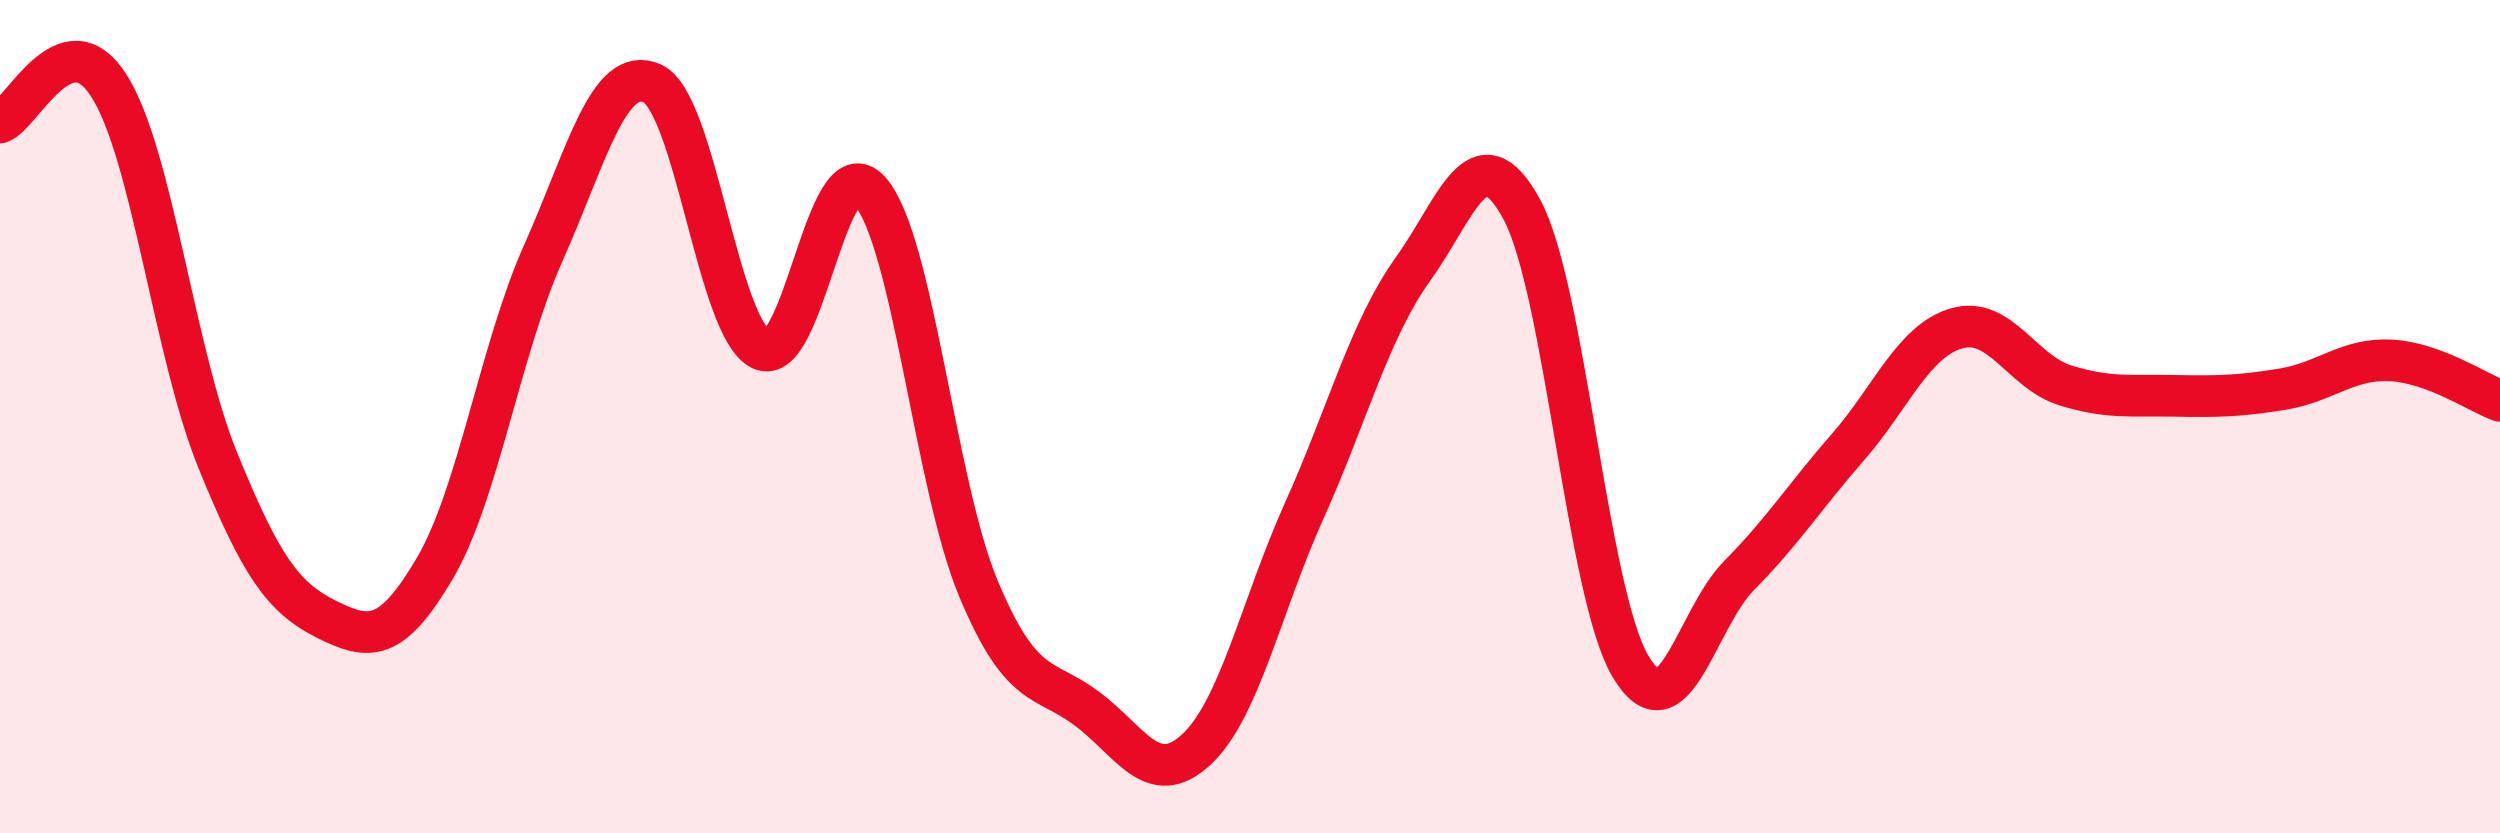 
    <svg width="60" height="20" viewBox="0 0 60 20" xmlns="http://www.w3.org/2000/svg">
      <path
        d="M 0,2.94 C 0.52,2.76 1.57,0.43 2.61,2.05 C 3.65,3.67 4.18,8.47 5.22,11.03 C 6.26,13.59 6.79,14.34 7.83,14.86 C 8.87,15.38 9.39,15.41 10.43,13.65 C 11.47,11.89 12,8.4 13.04,6.07 C 14.08,3.74 14.61,1.54 15.65,2 C 16.69,2.46 17.22,7.86 18.26,8.38 C 19.3,8.9 19.83,3.43 20.87,4.58 C 21.91,5.73 22.44,11.63 23.48,14.12 C 24.52,16.61 25.05,16.23 26.09,17.01 C 27.13,17.79 27.66,18.95 28.7,18 C 29.74,17.05 30.26,14.57 31.3,12.26 C 32.34,9.95 32.87,7.91 33.91,6.46 C 34.95,5.01 35.48,3.11 36.52,5.02 C 37.56,6.93 38.09,14.23 39.13,15.99 C 40.17,17.75 40.7,14.86 41.74,13.81 C 42.78,12.76 43.31,11.92 44.35,10.73 C 45.39,9.54 45.92,8.18 46.96,7.88 C 48,7.58 48.53,8.93 49.57,9.25 C 50.61,9.57 51.13,9.48 52.17,9.5 C 53.21,9.52 53.74,9.51 54.78,9.34 C 55.82,9.17 56.35,8.59 57.39,8.65 C 58.43,8.71 59.48,9.43 60,9.62L60 20L0 20Z"
        fill="#EB0A25"
        opacity="0.1"
        stroke-linecap="round"
        stroke-linejoin="round"
      />
      <path
        d="M 0,2.94 C 0.52,2.76 1.57,0.43 2.61,2.05 C 3.65,3.67 4.18,8.47 5.22,11.03 C 6.26,13.59 6.79,14.34 7.83,14.86 C 8.87,15.38 9.39,15.41 10.43,13.65 C 11.47,11.89 12,8.4 13.04,6.07 C 14.08,3.74 14.61,1.54 15.65,2 C 16.69,2.46 17.22,7.86 18.26,8.38 C 19.3,8.9 19.83,3.43 20.87,4.58 C 21.91,5.73 22.44,11.63 23.48,14.12 C 24.52,16.61 25.05,16.23 26.09,17.01 C 27.13,17.79 27.66,18.95 28.7,18 C 29.74,17.05 30.26,14.57 31.3,12.26 C 32.34,9.95 32.87,7.91 33.91,6.46 C 34.95,5.01 35.48,3.11 36.52,5.02 C 37.56,6.93 38.09,14.23 39.13,15.99 C 40.17,17.75 40.7,14.86 41.74,13.81 C 42.78,12.76 43.31,11.92 44.35,10.73 C 45.39,9.54 45.92,8.18 46.96,7.88 C 48,7.58 48.53,8.93 49.57,9.25 C 50.61,9.57 51.13,9.48 52.17,9.5 C 53.21,9.52 53.74,9.51 54.78,9.34 C 55.82,9.17 56.35,8.59 57.39,8.65 C 58.43,8.71 59.48,9.43 60,9.62"
        stroke="#EB0A25"
        stroke-width="1"
        fill="none"
        stroke-linecap="round"
        stroke-linejoin="round"
      />
    </svg>
  